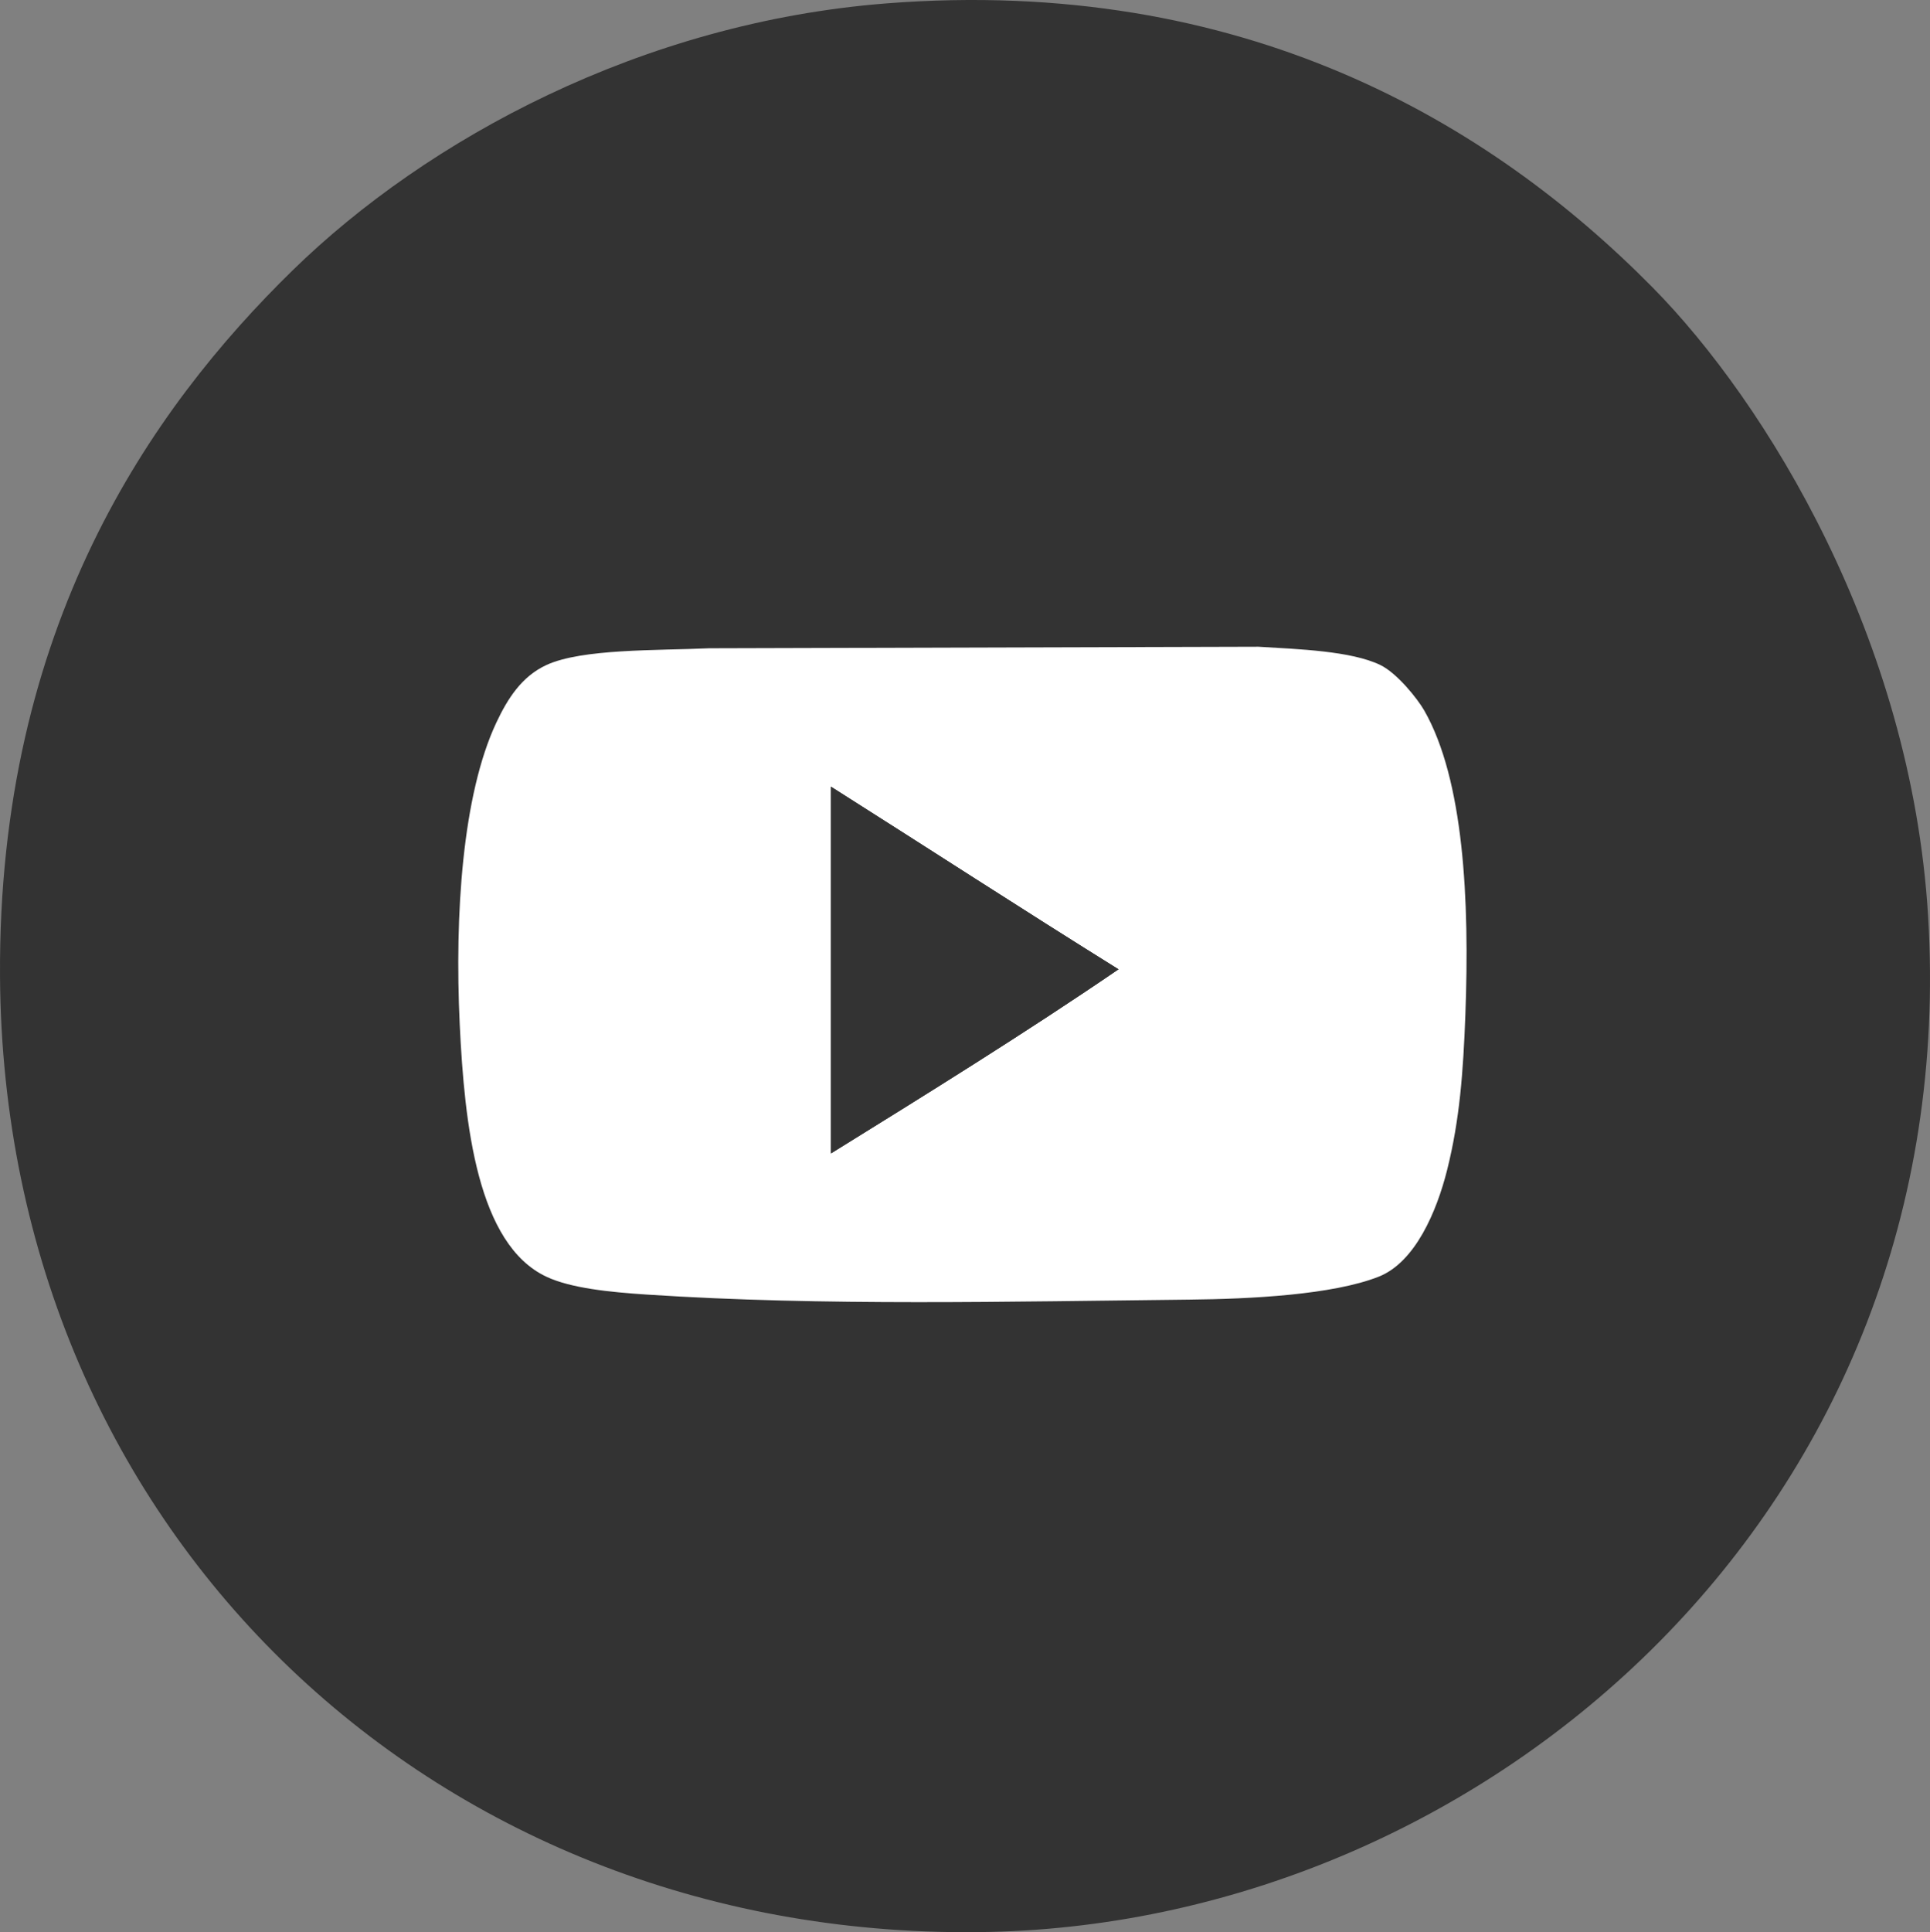 <?xml version="1.0" encoding="utf-8"?>
<!-- Generator: Adobe Illustrator 13.0.0, SVG Export Plug-In . SVG Version: 6.00 Build 14948)  -->
<!DOCTYPE svg PUBLIC "-//W3C//DTD SVG 1.1//EN" "http://www.w3.org/Graphics/SVG/1.1/DTD/svg11.dtd">
<svg version="1.1" id="Layer_1" xmlns="http://www.w3.org/2000/svg" xmlns:xlink="http://www.w3.org/1999/xlink" x="0px" y="0px"
	 width="120.46px" height="120.568px" viewBox="0 0 120.46 120.568" enable-background="new 0 0 120.46 120.568"
	 xml:space="preserve">
<rect x="0" y="0" width="120.46" height="120.568" fill="#808080" stroke="none"/>
<g>
	<g>
		<g>
			<path fill="#333333" d="M55.336,0.211C77.544-1.516,92.955,7.607,103.15,17.94c7.076,7.171,16.141,21.884,17.191,39.218
				c2.244,37.015-27.534,62.705-58.559,63.393C27.554,121.311,0.214,95.883,0.001,60.919c-0.132-21.768,9.394-35.392,18.266-44.053
				C26.642,8.69,40.063,1.4,55.336,0.211z"/>
		</g>
	</g>
</g>
<g>
	<path fill="#FFFFFF" d="M78.548,40.357c2.511,0.151,5.779,0.263,7.595,1.135c1.067,0.514,2.353,2.143,2.754,2.849
		c2.459,4.311,2.834,11.795,2.563,18.991c-0.133,3.545-0.352,6.551-1.142,9.688c-0.646,2.563-1.979,5.74-4.271,6.646
		c-2.863,1.129-7.963,1.391-11.838,1.43c-11.146,0.116-22.808,0.41-33.836-0.315c-2.347-0.155-4.75-0.401-6.267-1.113
		c-4.313-2.024-5.115-9.484-5.413-15.763c-0.322-6.834,0.17-14.3,2.279-18.8c0.716-1.527,1.599-2.901,3.134-3.609
		c2.234-1.028,6.916-0.896,10.161-1.044 M51.865,71.973c5.824-3.608,12.154-7.532,17.946-11.489
		c-6.026-3.753-11.956-7.604-17.946-11.396C51.865,56.717,51.865,64.344,51.865,71.973z"/>
	<path fill="#333333" d="M51.865,49.089c5.99,3.792,11.919,7.644,17.946,11.396c-5.792,3.957-12.122,7.881-17.946,11.489
		C51.865,64.344,51.865,56.717,51.865,49.089z"/>
</g>
</svg>
